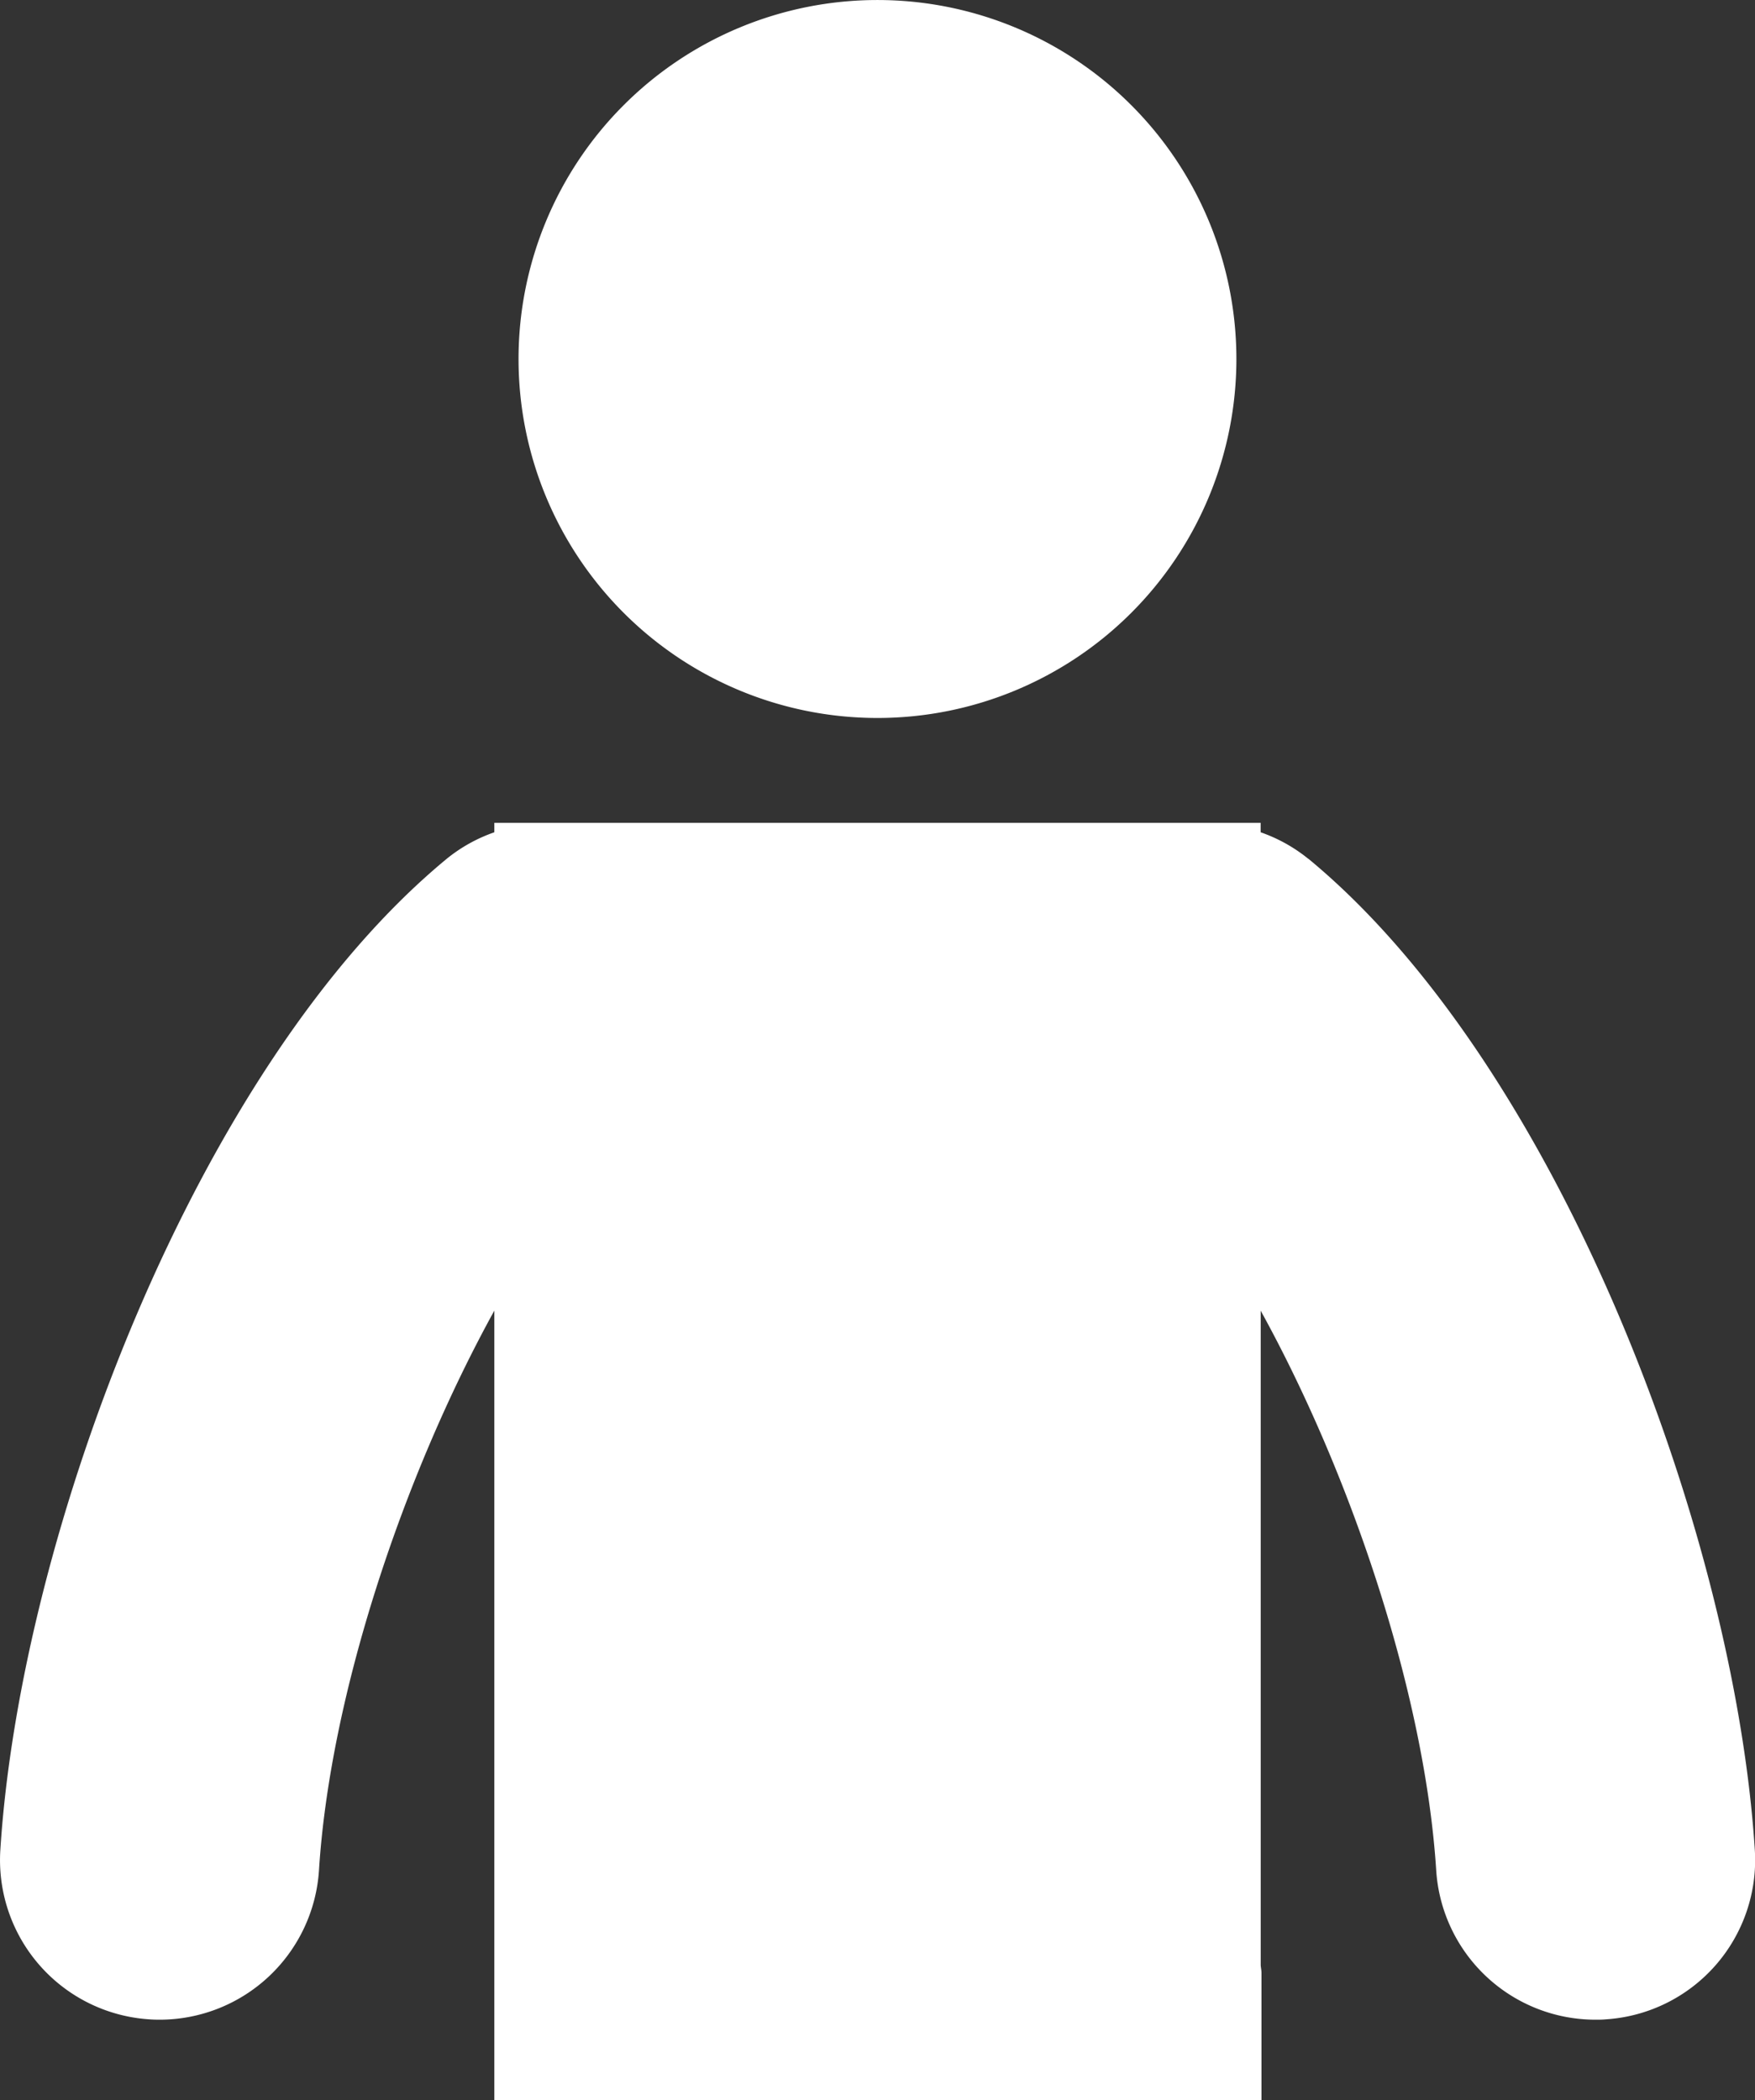 <svg xmlns="http://www.w3.org/2000/svg" xmlns:xlink="http://www.w3.org/1999/xlink" width="78.009" height="93.331" viewBox="0 0 78.009 93.331">
  <rect x="0" y="0" width="78.009" height="93.331" fill="#333333" stroke="none"/>
  <defs>
    <clipPath id="clip-path">
      <rect id="長方形_11065" data-name="長方形 11065" width="78.009" height="93.331" fill="none"/>
    </clipPath>
  </defs>
  <g id="グループ_8526" data-name="グループ 8526" transform="translate(0 0)">
    <g id="グループ_8525" data-name="グループ 8525" transform="translate(0 0)" clip-path="url(#clip-path)">
      <path id="パス_64662" data-name="パス 64662" d="M13.719,15.954A15.954,15.954,0,1,0,29.673,0,15.954,15.954,0,0,0,13.719,15.954" transform="translate(9.33 0.001)" fill="#fff"/>
      <path id="パス_64663" data-name="パス 64663" d="M58.149,23.362a7.012,7.012,0,0,0-2.114-1.176v-.42H21.973v.42a7.012,7.012,0,0,0-2.114,1.176C8.748,32.527.905,53.365.015,67.415a7.094,7.094,0,0,0,6.633,7.528c.153.012.306.015.455.015a7.1,7.1,0,0,0,7.076-6.646c.491-7.752,3.72-17.476,7.794-24.867V78.529h34.1v-5.65c0-.119-.03-.232-.035-.351V43.449c4.074,7.389,7.3,17.113,7.8,24.863a7.094,7.094,0,0,0,7.076,6.646c.15,0,.3,0,.457-.015a7.094,7.094,0,0,0,6.63-7.528c-.894-14.05-8.735-34.888-19.845-44.053" transform="translate(0 14.803)" fill="#fff"/>
    </g>
  </g>
</svg>
